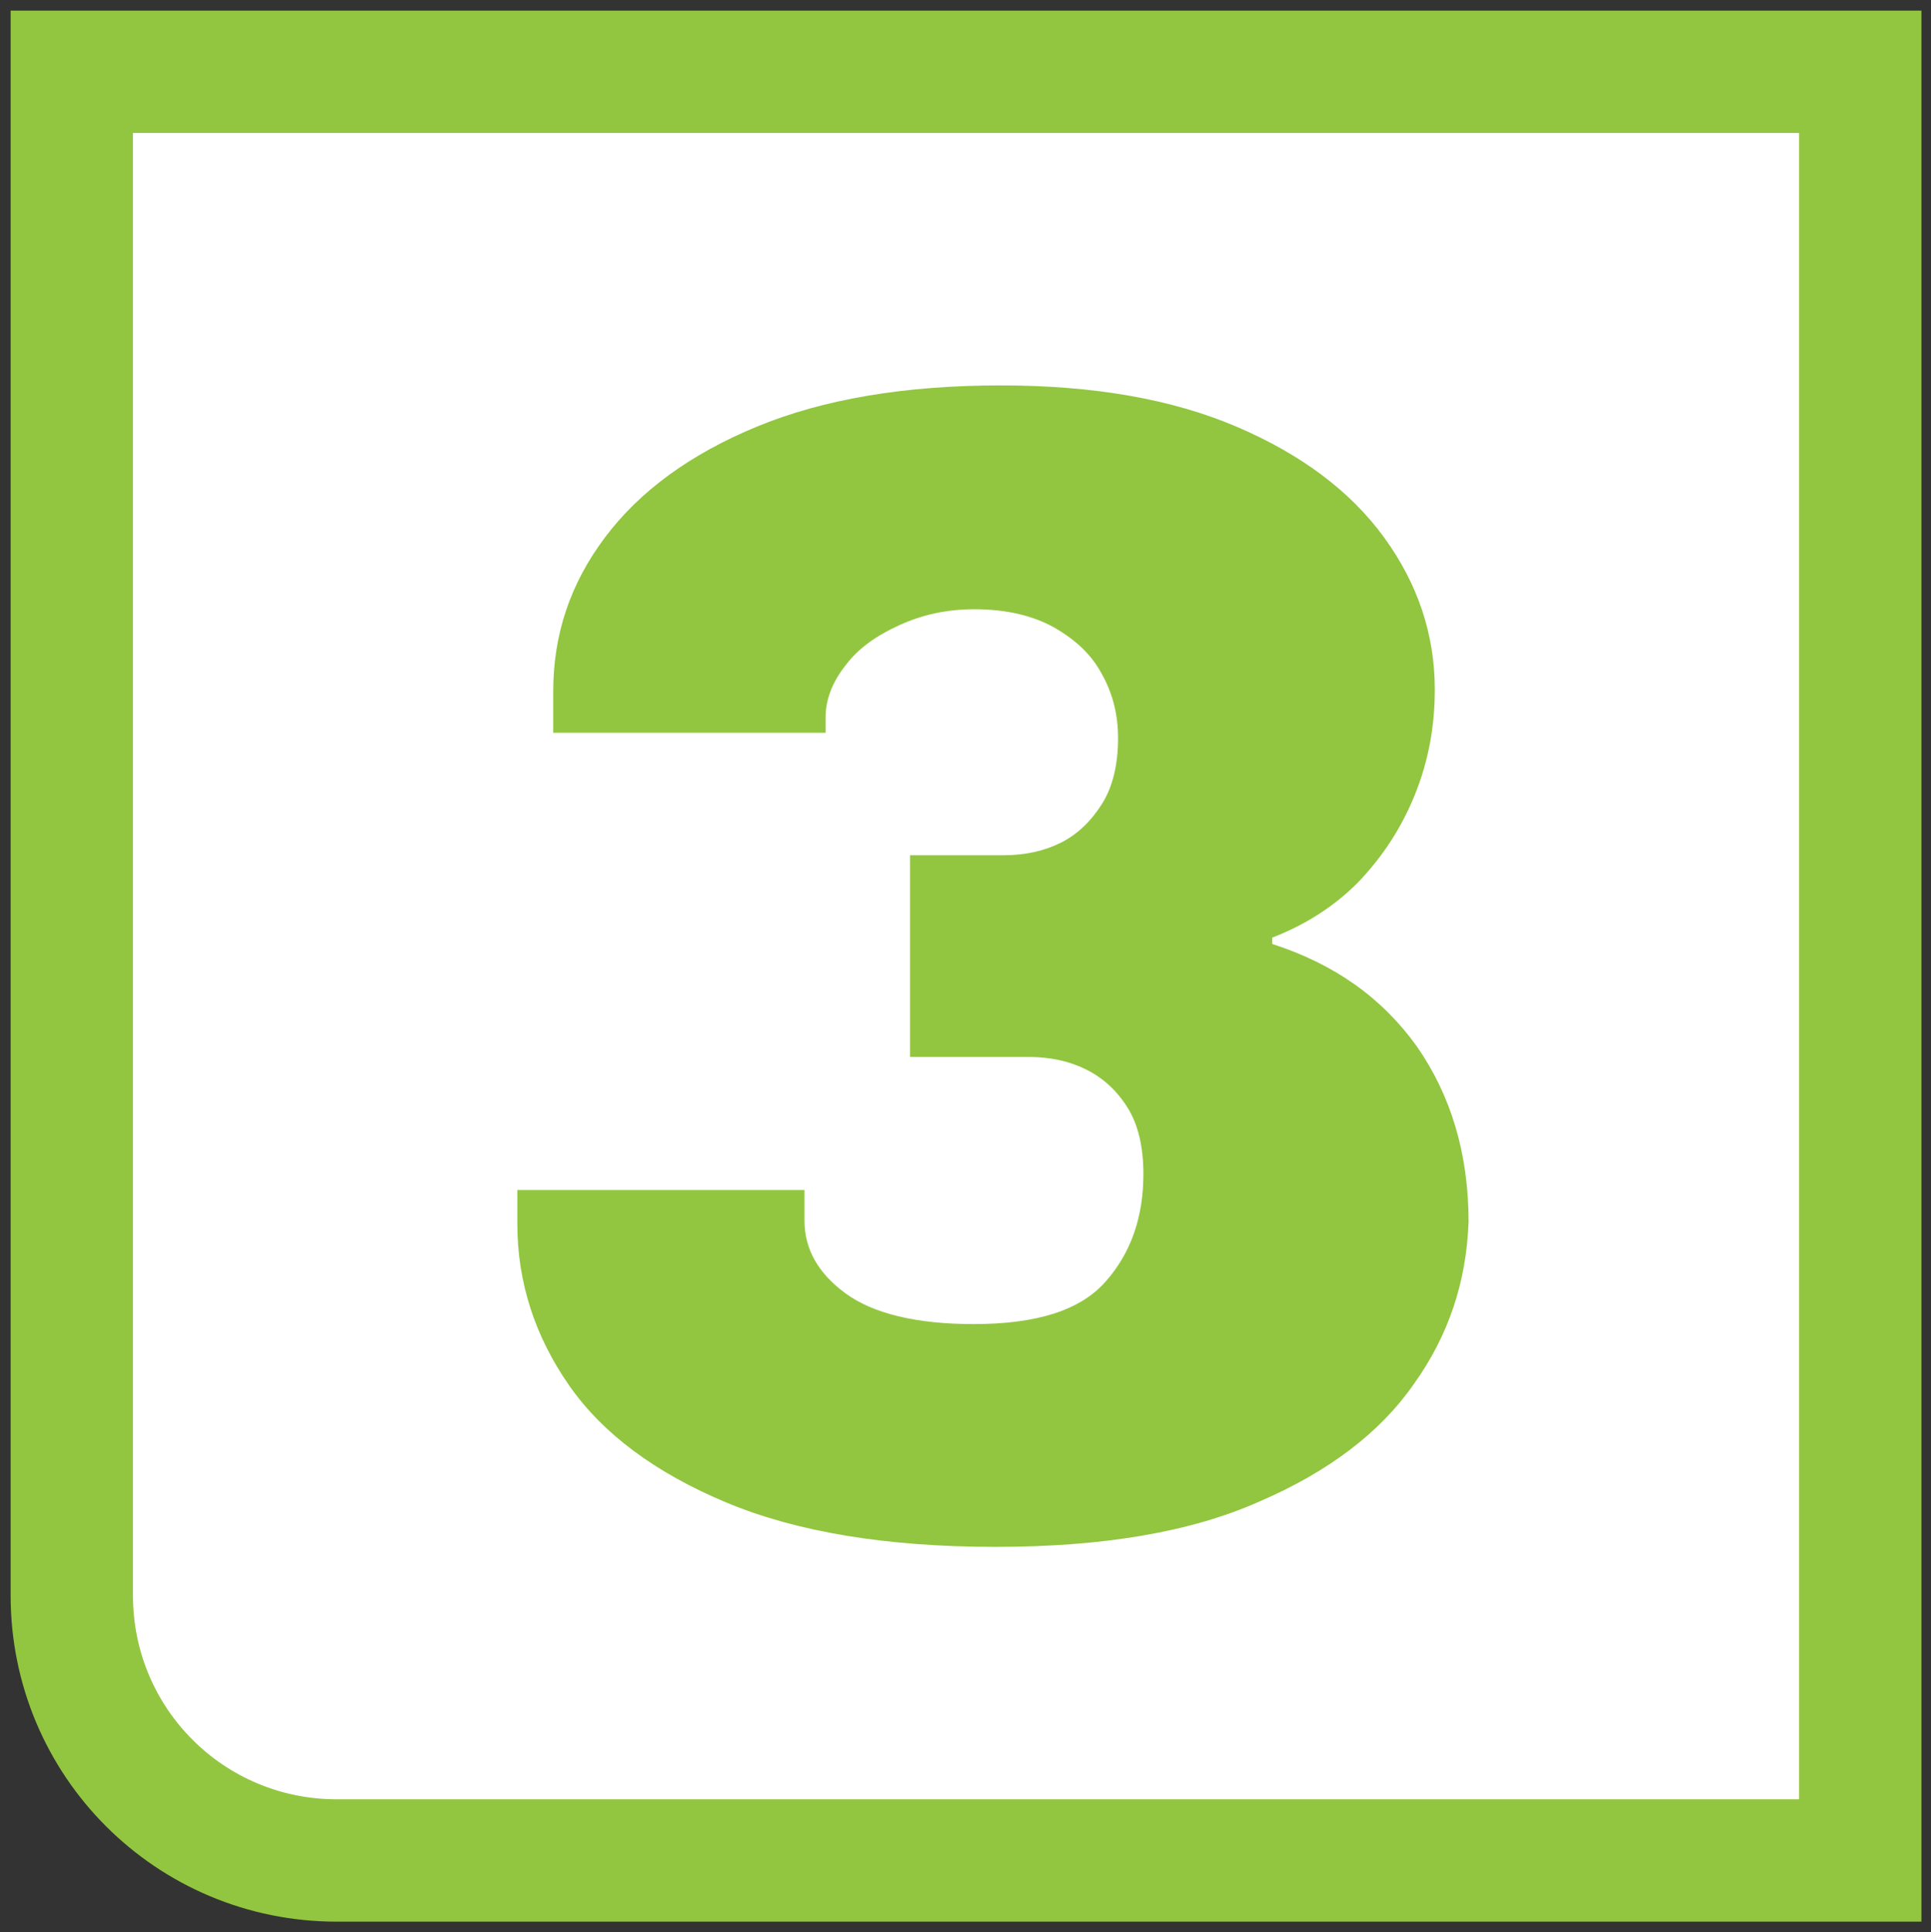<?xml version="1.0" encoding="utf-8"?>
<!-- Generator: Adobe Illustrator 27.4.0, SVG Export Plug-In . SVG Version: 6.00 Build 0)  -->
<svg version="1.1" id="Layer_1" xmlns="http://www.w3.org/2000/svg" xmlns:xlink="http://www.w3.org/1999/xlink" x="0px" y="0px"
	 viewBox="0 0 182.9 183" style="enable-background:new 0 0 182.9 183;" xml:space="preserve">
<rect x="0" y="0" width="182.9" height="183" fill="#333333" stroke="none"/>
<style type="text/css">
	.st0{fill:#FFFFFF;stroke:#92C640;stroke-width:11.588;stroke-linecap:round;stroke-miterlimit:10;}
	.st1{fill:#92C640;}
</style>
<path class="st0" d="M6.8,6.8h169.4v169.4H31.9C18,176.2,6.8,165,6.8,151.1V6.8z"/>
<path class="st1" d="M94.3,146.5c-10.3,0-18.8-1.4-25.5-4.2s-11.7-6.5-14.9-11.1c-3.2-4.6-4.9-9.7-4.9-15.3v-3.2h27.2v2.9
	c0,2.7,1.3,5,3.9,6.9s6.7,2.9,12.1,2.9c6,0,10.1-1.3,12.5-4s3.6-6.1,3.6-10.2c0-2.6-0.5-4.7-1.5-6.3c-1-1.6-2.3-2.8-3.9-3.6
	c-1.6-0.8-3.4-1.2-5.5-1.2H86.2V81H95c2.1,0,3.9-0.4,5.5-1.2c1.6-0.8,2.9-2.1,3.9-3.7s1.5-3.7,1.5-6.2c0-2.2-0.5-4.2-1.5-6
	c-1-1.9-2.5-3.3-4.6-4.5c-2-1.1-4.5-1.7-7.5-1.7c-2.6,0-4.9,0.5-7.1,1.5s-3.9,2.2-5.1,3.8c-1.2,1.5-1.9,3.2-1.9,4.9v1.5H52.4v-3.9
	c0-5.4,1.6-10.2,4.9-14.6c3.3-4.4,8.1-7.9,14.4-10.5s14-3.9,23.1-3.9c8.8,0,16.2,1.3,22.3,3.9c6.1,2.6,10.8,6.1,14,10.5
	s4.8,9.2,4.8,14.4c0,3.5-0.6,6.8-1.9,10c-1.3,3.2-3.1,5.9-5.4,8.3c-2.3,2.3-5,4-8.1,5.2v0.6c5.9,1.9,10.4,5.1,13.7,9.7
	c3.2,4.6,4.9,10.1,4.9,16.6c-0.2,5.7-1.9,10.8-5.2,15.4c-3.2,4.6-8.1,8.3-14.6,11.1C112.8,145.1,104.5,146.5,94.3,146.5z"/>
</svg>
